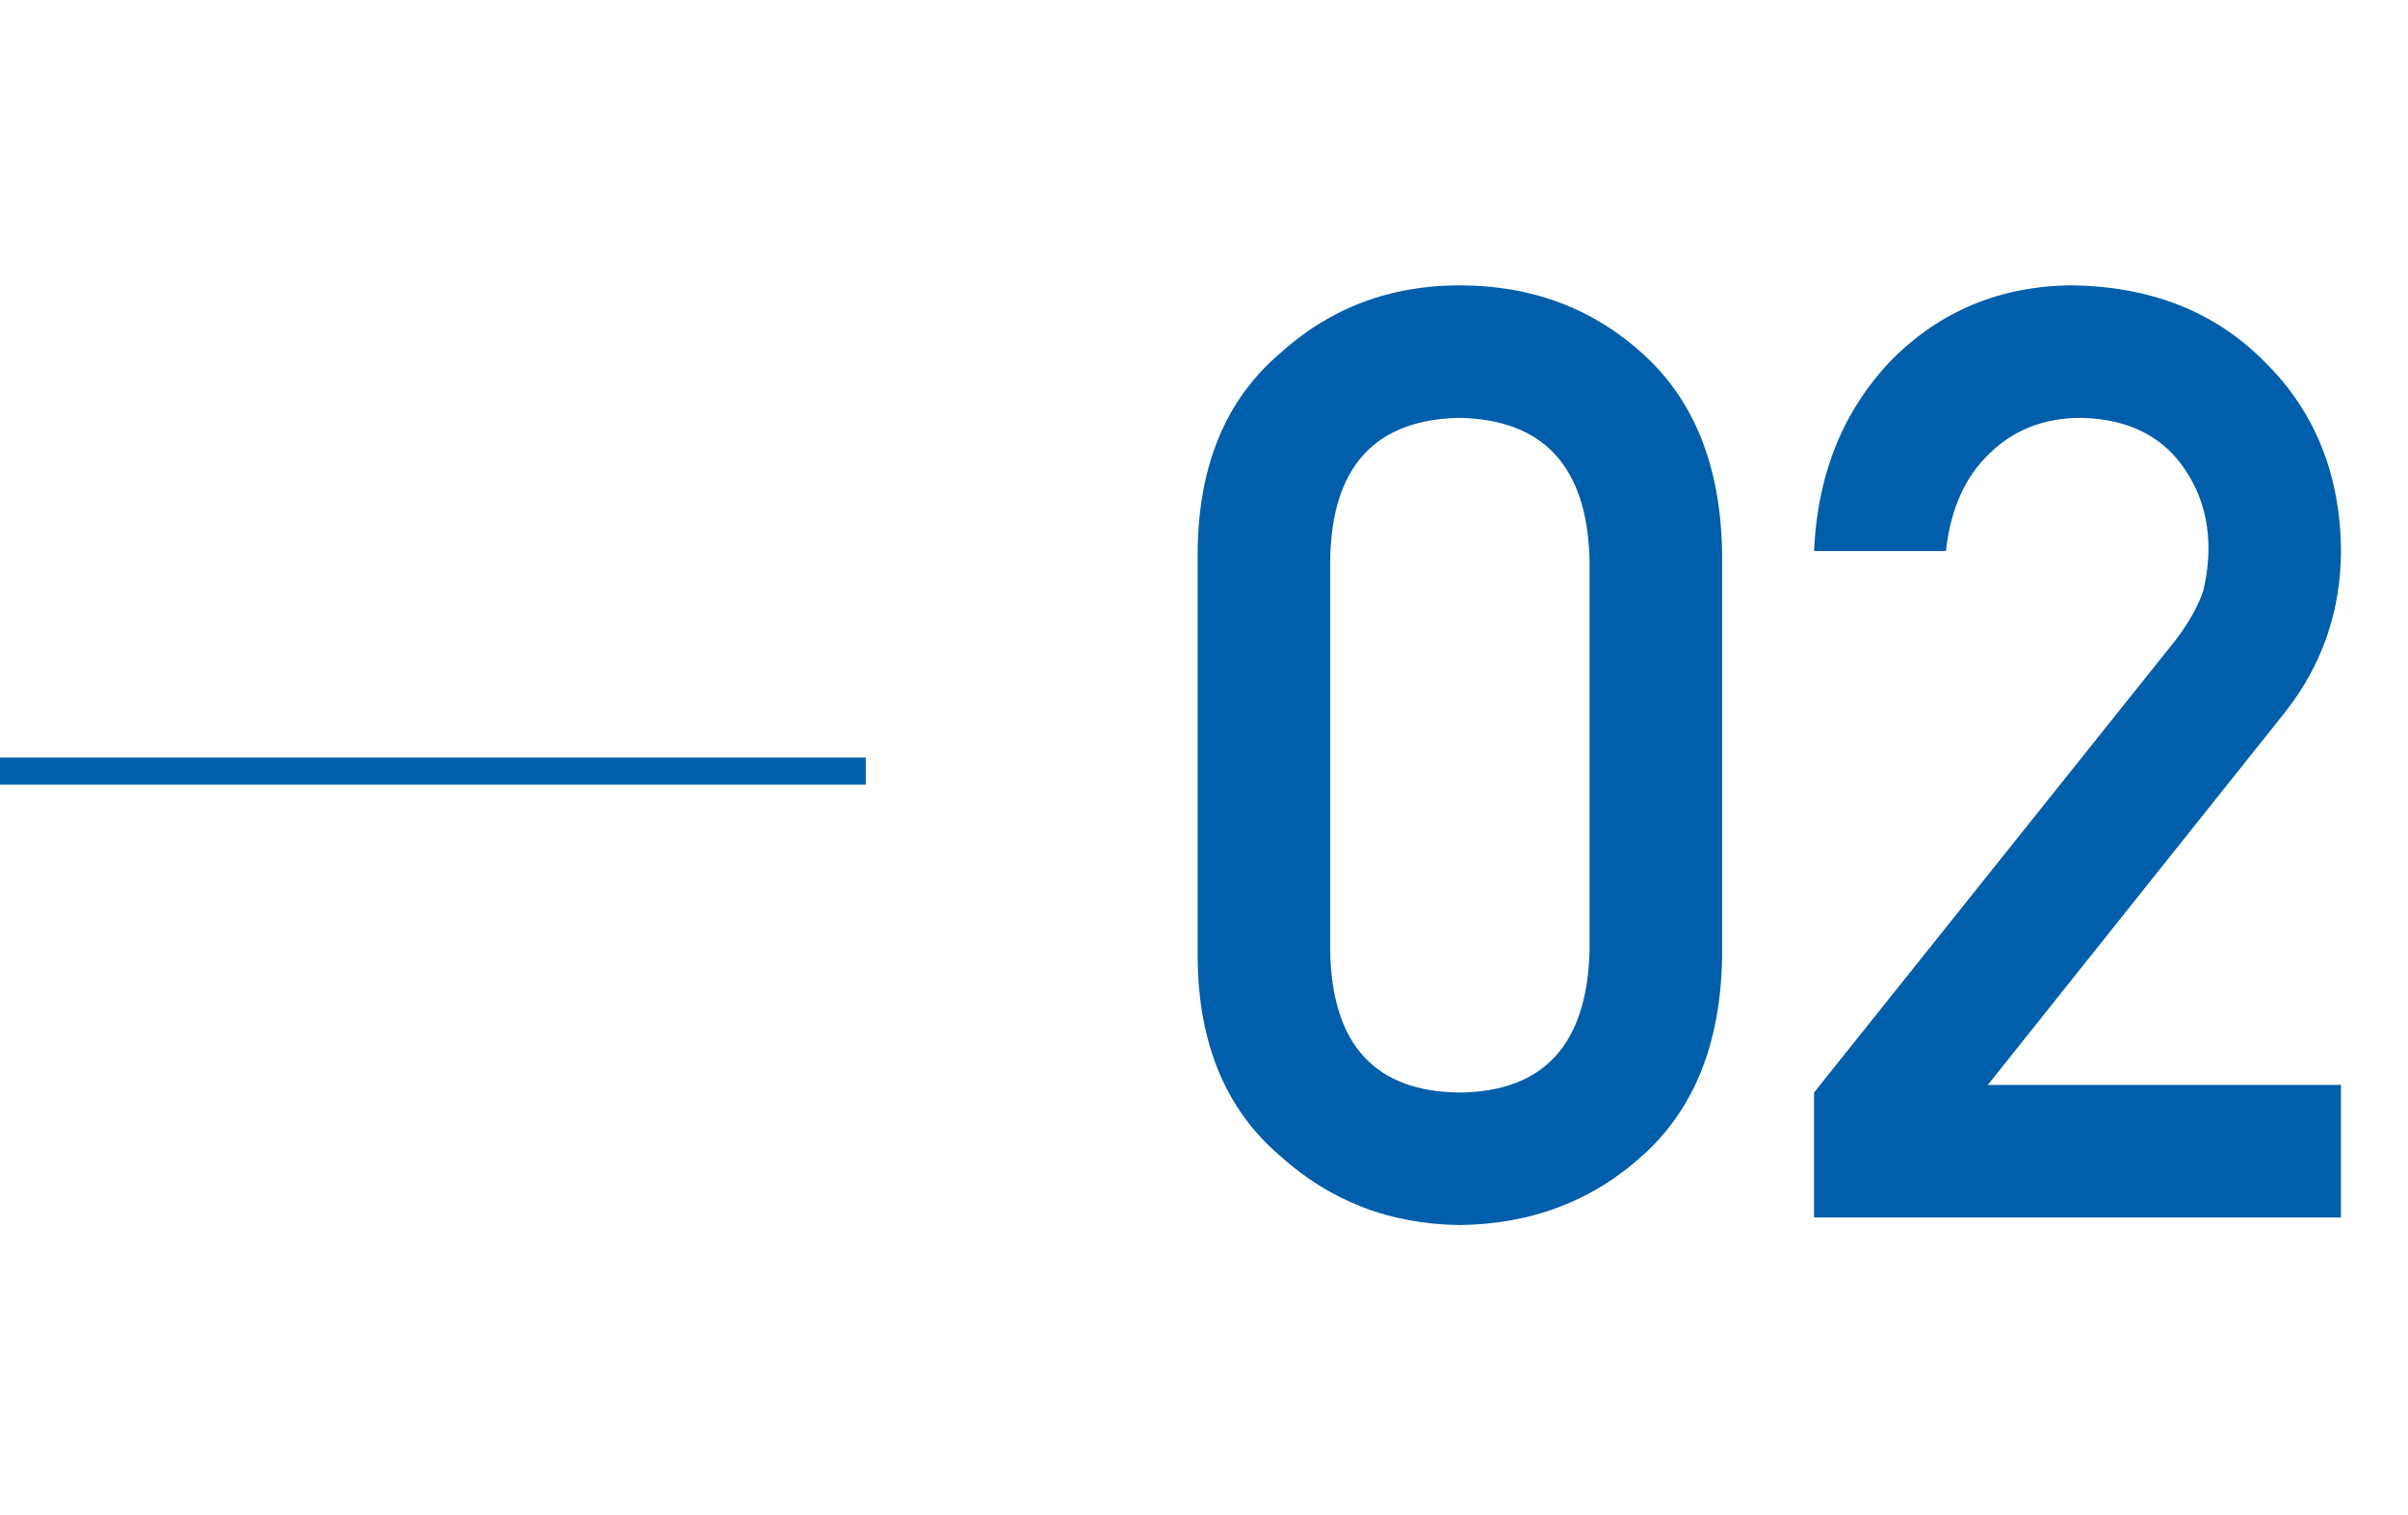 <svg width="89" height="56" viewBox="0 0 89 56" fill="none" xmlns="http://www.w3.org/2000/svg">
<path d="M58.75 35.156V20.672C58.656 17.25 57.055 15.508 53.945 15.445C50.82 15.508 49.227 17.25 49.164 20.672V35.156C49.227 38.609 50.82 40.352 53.945 40.383C57.055 40.352 58.656 38.609 58.75 35.156ZM44.266 35.438V20.367C44.297 17.211 45.305 14.781 47.289 13.078C49.148 11.391 51.367 10.547 53.945 10.547C56.602 10.547 58.859 11.391 60.719 13.078C62.609 14.781 63.586 17.211 63.648 20.367V35.438C63.586 38.578 62.609 41 60.719 42.703C58.859 44.391 56.602 45.25 53.945 45.281C51.367 45.25 49.148 44.391 47.289 42.703C45.305 41 44.297 38.578 44.266 35.438ZM67.047 45V40.383L80.383 23.695C80.898 23.023 81.25 22.398 81.438 21.82C81.562 21.273 81.625 20.758 81.625 20.273C81.625 18.992 81.227 17.875 80.43 16.922C79.602 15.969 78.43 15.477 76.914 15.445C75.57 15.445 74.453 15.875 73.562 16.734C72.641 17.594 72.094 18.805 71.922 20.367H67.047C67.172 17.523 68.125 15.172 69.906 13.312C71.703 11.5 73.914 10.578 76.539 10.547C79.477 10.578 81.859 11.516 83.688 13.359C85.547 15.188 86.492 17.508 86.523 20.32C86.523 22.57 85.836 24.57 84.461 26.32L73.469 40.102H86.523V45H67.047Z" fill="#005EAB"/>
<line y1="28.5" x2="32" y2="28.5" stroke="#005EAB"/>
</svg>
